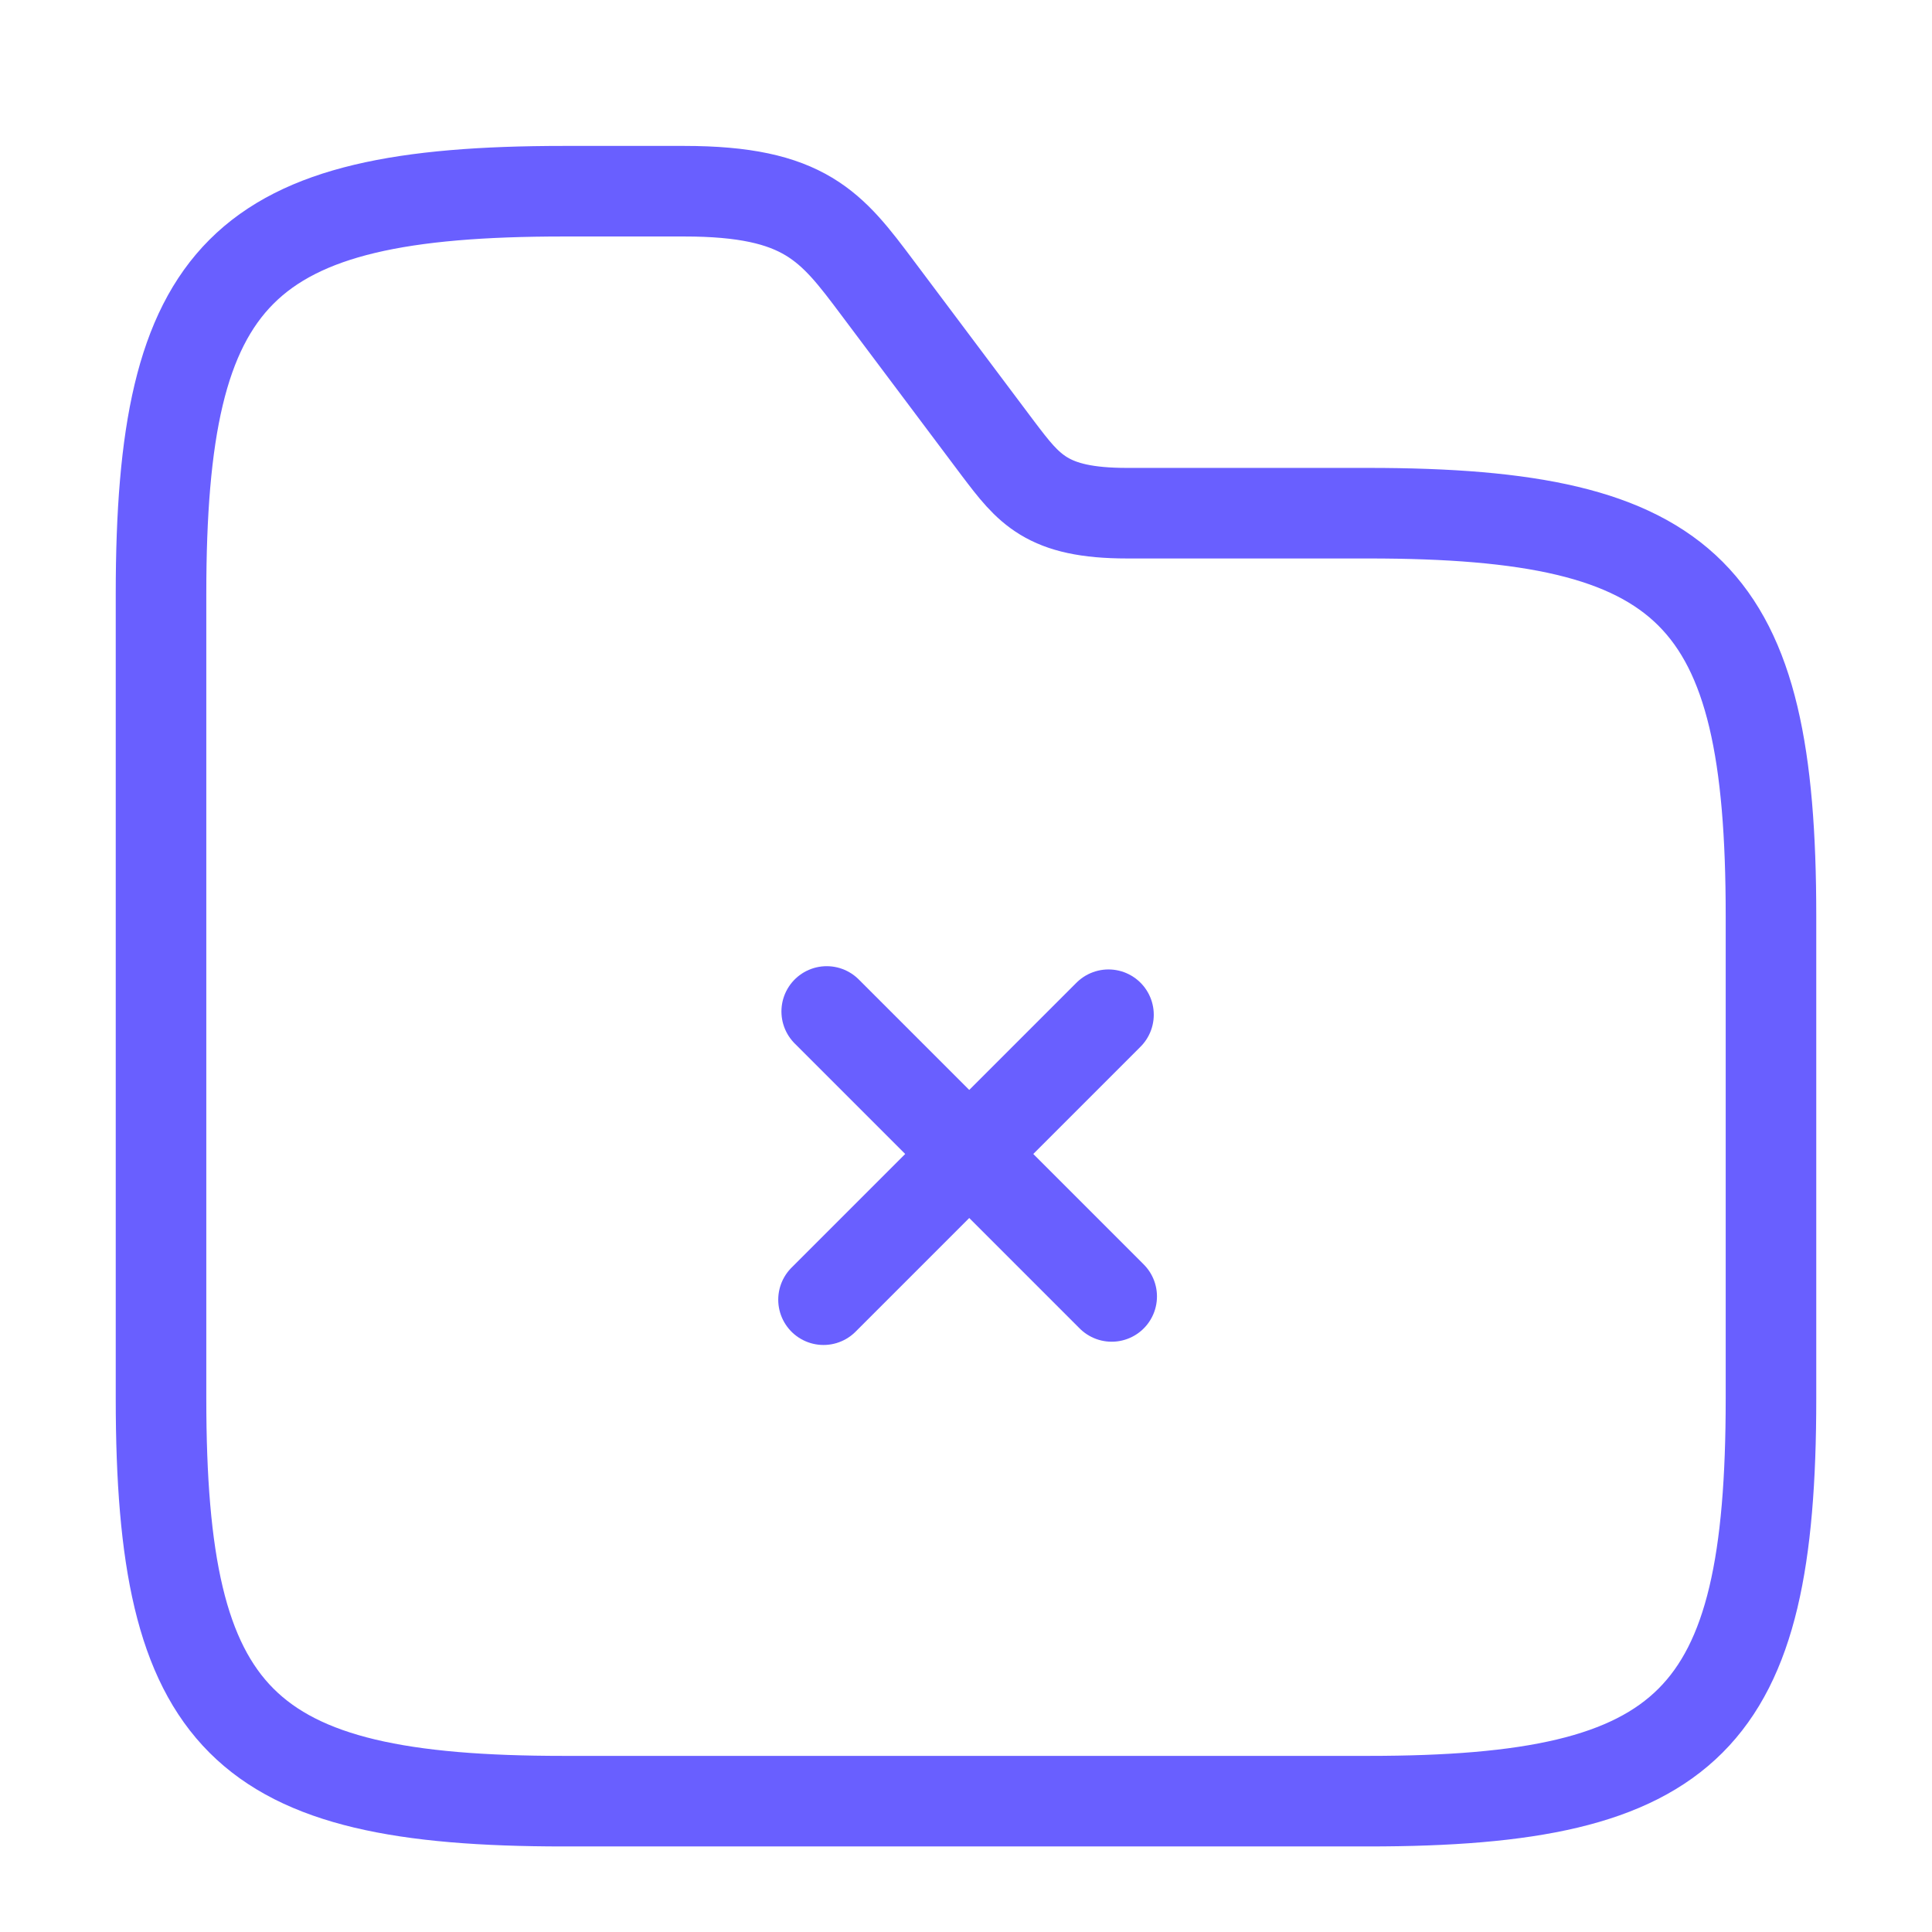 <svg width="32" height="32" viewBox="0 0 32 32" fill="none" xmlns="http://www.w3.org/2000/svg">
<path d="M18.413 21.473L13.693 16.753" stroke="#695FFF" stroke-width="1.5" stroke-miterlimit="10" stroke-linecap="round" stroke-linejoin="round"/>
<path d="M18.36 16.807L13.64 21.527" stroke="#695FFF" stroke-width="1.5" stroke-miterlimit="10" stroke-linecap="round" stroke-linejoin="round"/>
<path d="M29.333 15.167V23.167C29.333 28.5 28 29.833 22.667 29.833H9.333C4 29.833 2.667 28.5 2.667 23.167V9.833C2.667 4.5 4 3.167 9.333 3.167H11.333C13.333 3.167 13.773 3.753 14.533 4.767L16.533 7.433C17.04 8.1 17.333 8.5 18.667 8.5H22.667C28 8.5 29.333 9.833 29.333 15.167Z" stroke="#695FFF" stroke-width="1.5" stroke-miterlimit="10"/>
</svg>
